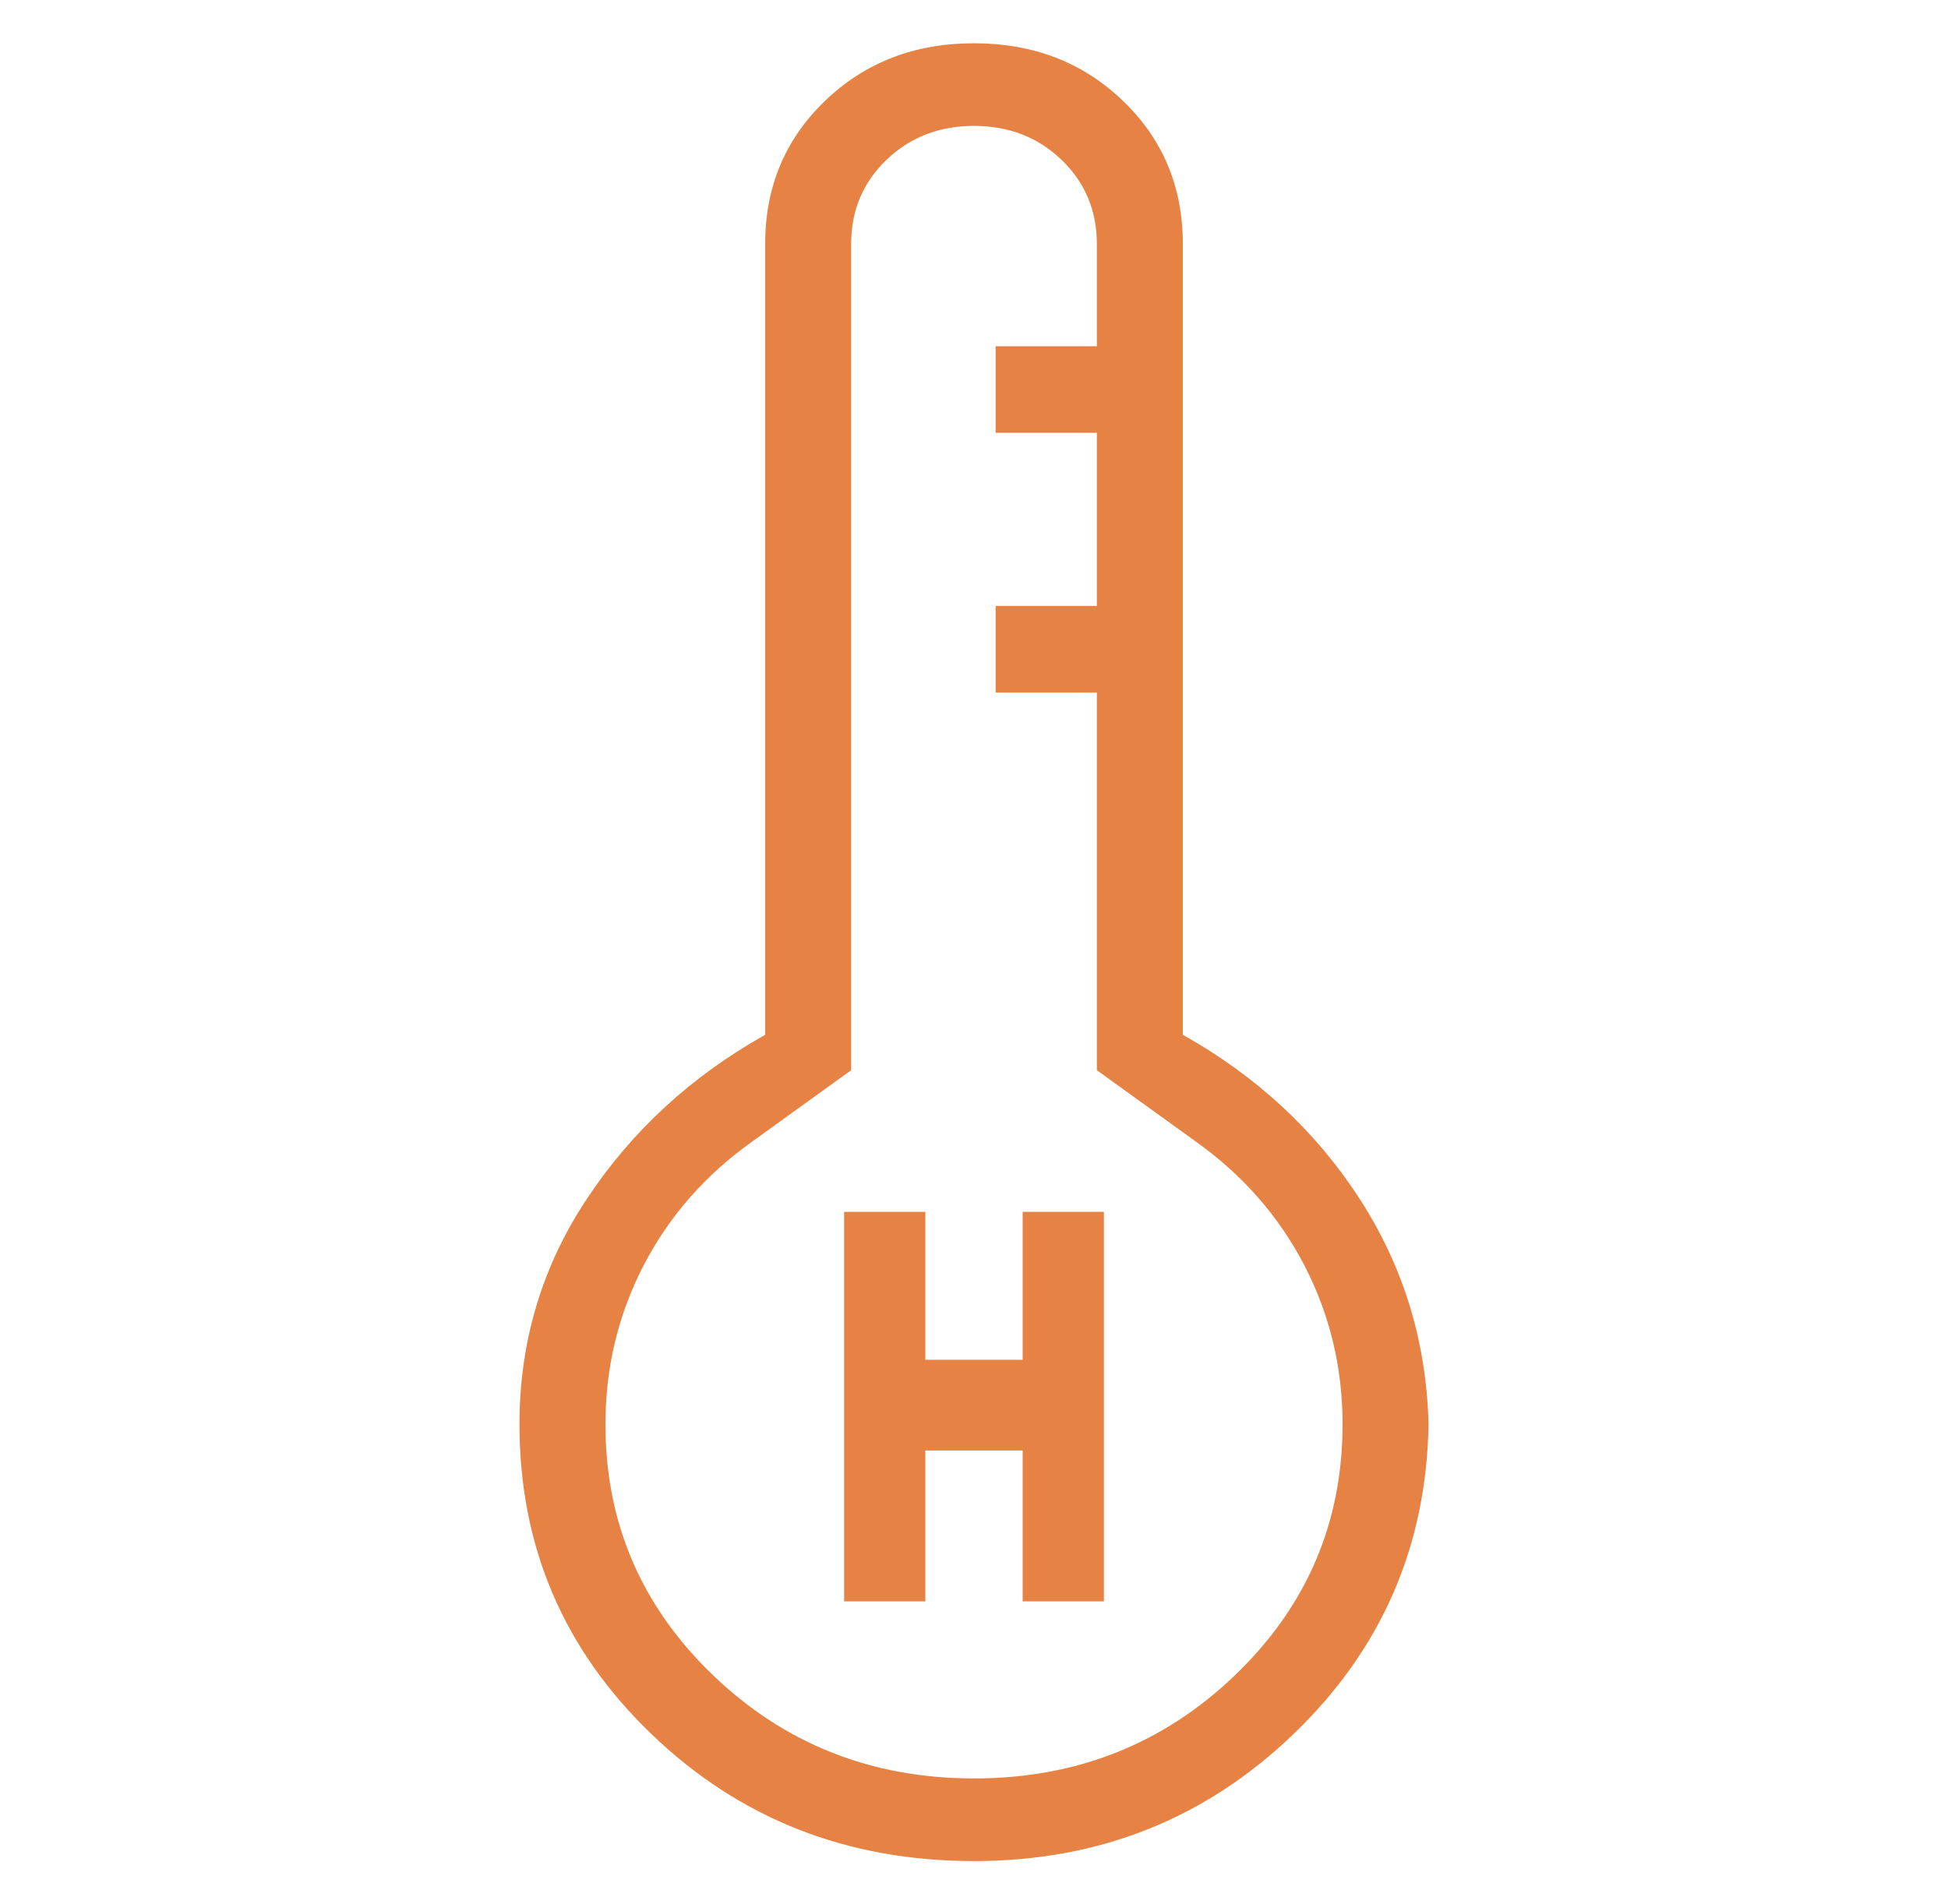 <svg width="45" height="44" viewBox="0 0 45 44" fill="none" xmlns="http://www.w3.org/2000/svg">
<g id="high temper">
<mask id="mask0_4693_4942" style="mask-type:alpha" maskUnits="userSpaceOnUse" x="0" y="0" width="45" height="44">
<rect id="Bounding box" x="0.5" width="44" height="44" fill="#D9D9D9"/>
</mask>
<g mask="url(#mask0_4693_4942)">
<path id="thermometer" d="M22.5 43C19.568 43 17.084 42.023 15.051 40.068C13.017 38.114 12 35.727 12 32.909C12 31 12.52 29.261 13.561 27.693C14.601 26.125 15.973 24.864 17.676 23.909V5.636C17.676 4.318 18.137 3.216 19.059 2.33C19.981 1.443 21.128 1 22.5 1C23.872 1 25.019 1.443 25.941 2.33C26.863 3.216 27.324 4.318 27.324 5.636V23.909C29.027 24.864 30.387 26.125 31.404 27.693C32.421 29.261 32.953 31 33 32.909C32.953 35.727 31.912 38.114 29.878 40.068C27.845 42.023 25.385 43 22.5 43ZM22.5 41.091C24.865 41.091 26.875 40.295 28.53 38.705C30.186 37.114 31.014 35.182 31.014 32.909C31.014 31.591 30.718 30.364 30.127 29.227C29.535 28.091 28.696 27.136 27.608 26.364L25.338 24.727V5.636C25.338 4.864 25.066 4.216 24.522 3.693C23.978 3.17 23.304 2.909 22.5 2.909C21.696 2.909 21.022 3.17 20.478 3.693C19.934 4.216 19.662 4.864 19.662 5.636V24.727L17.392 26.364C16.304 27.136 15.464 28.091 14.873 29.227C14.282 30.364 13.986 31.591 13.986 32.909C13.986 35.182 14.814 37.114 16.47 38.705C18.125 40.295 20.135 41.091 22.5 41.091Z" fill="#E68243"/>
<path id="H" d="M19.5 37V28H21.376V31.418H23.624V28H25.5V37H23.624V33.514H21.376V37H19.5Z" fill="#E68243"/>
<rect id="Rectangle 278" x="23" y="8" width="3" height="2" fill="#E68243"/>
<rect id="Rectangle 279" x="23" y="14" width="3" height="2" fill="#E68243"/>
</g>
</g>
</svg>
